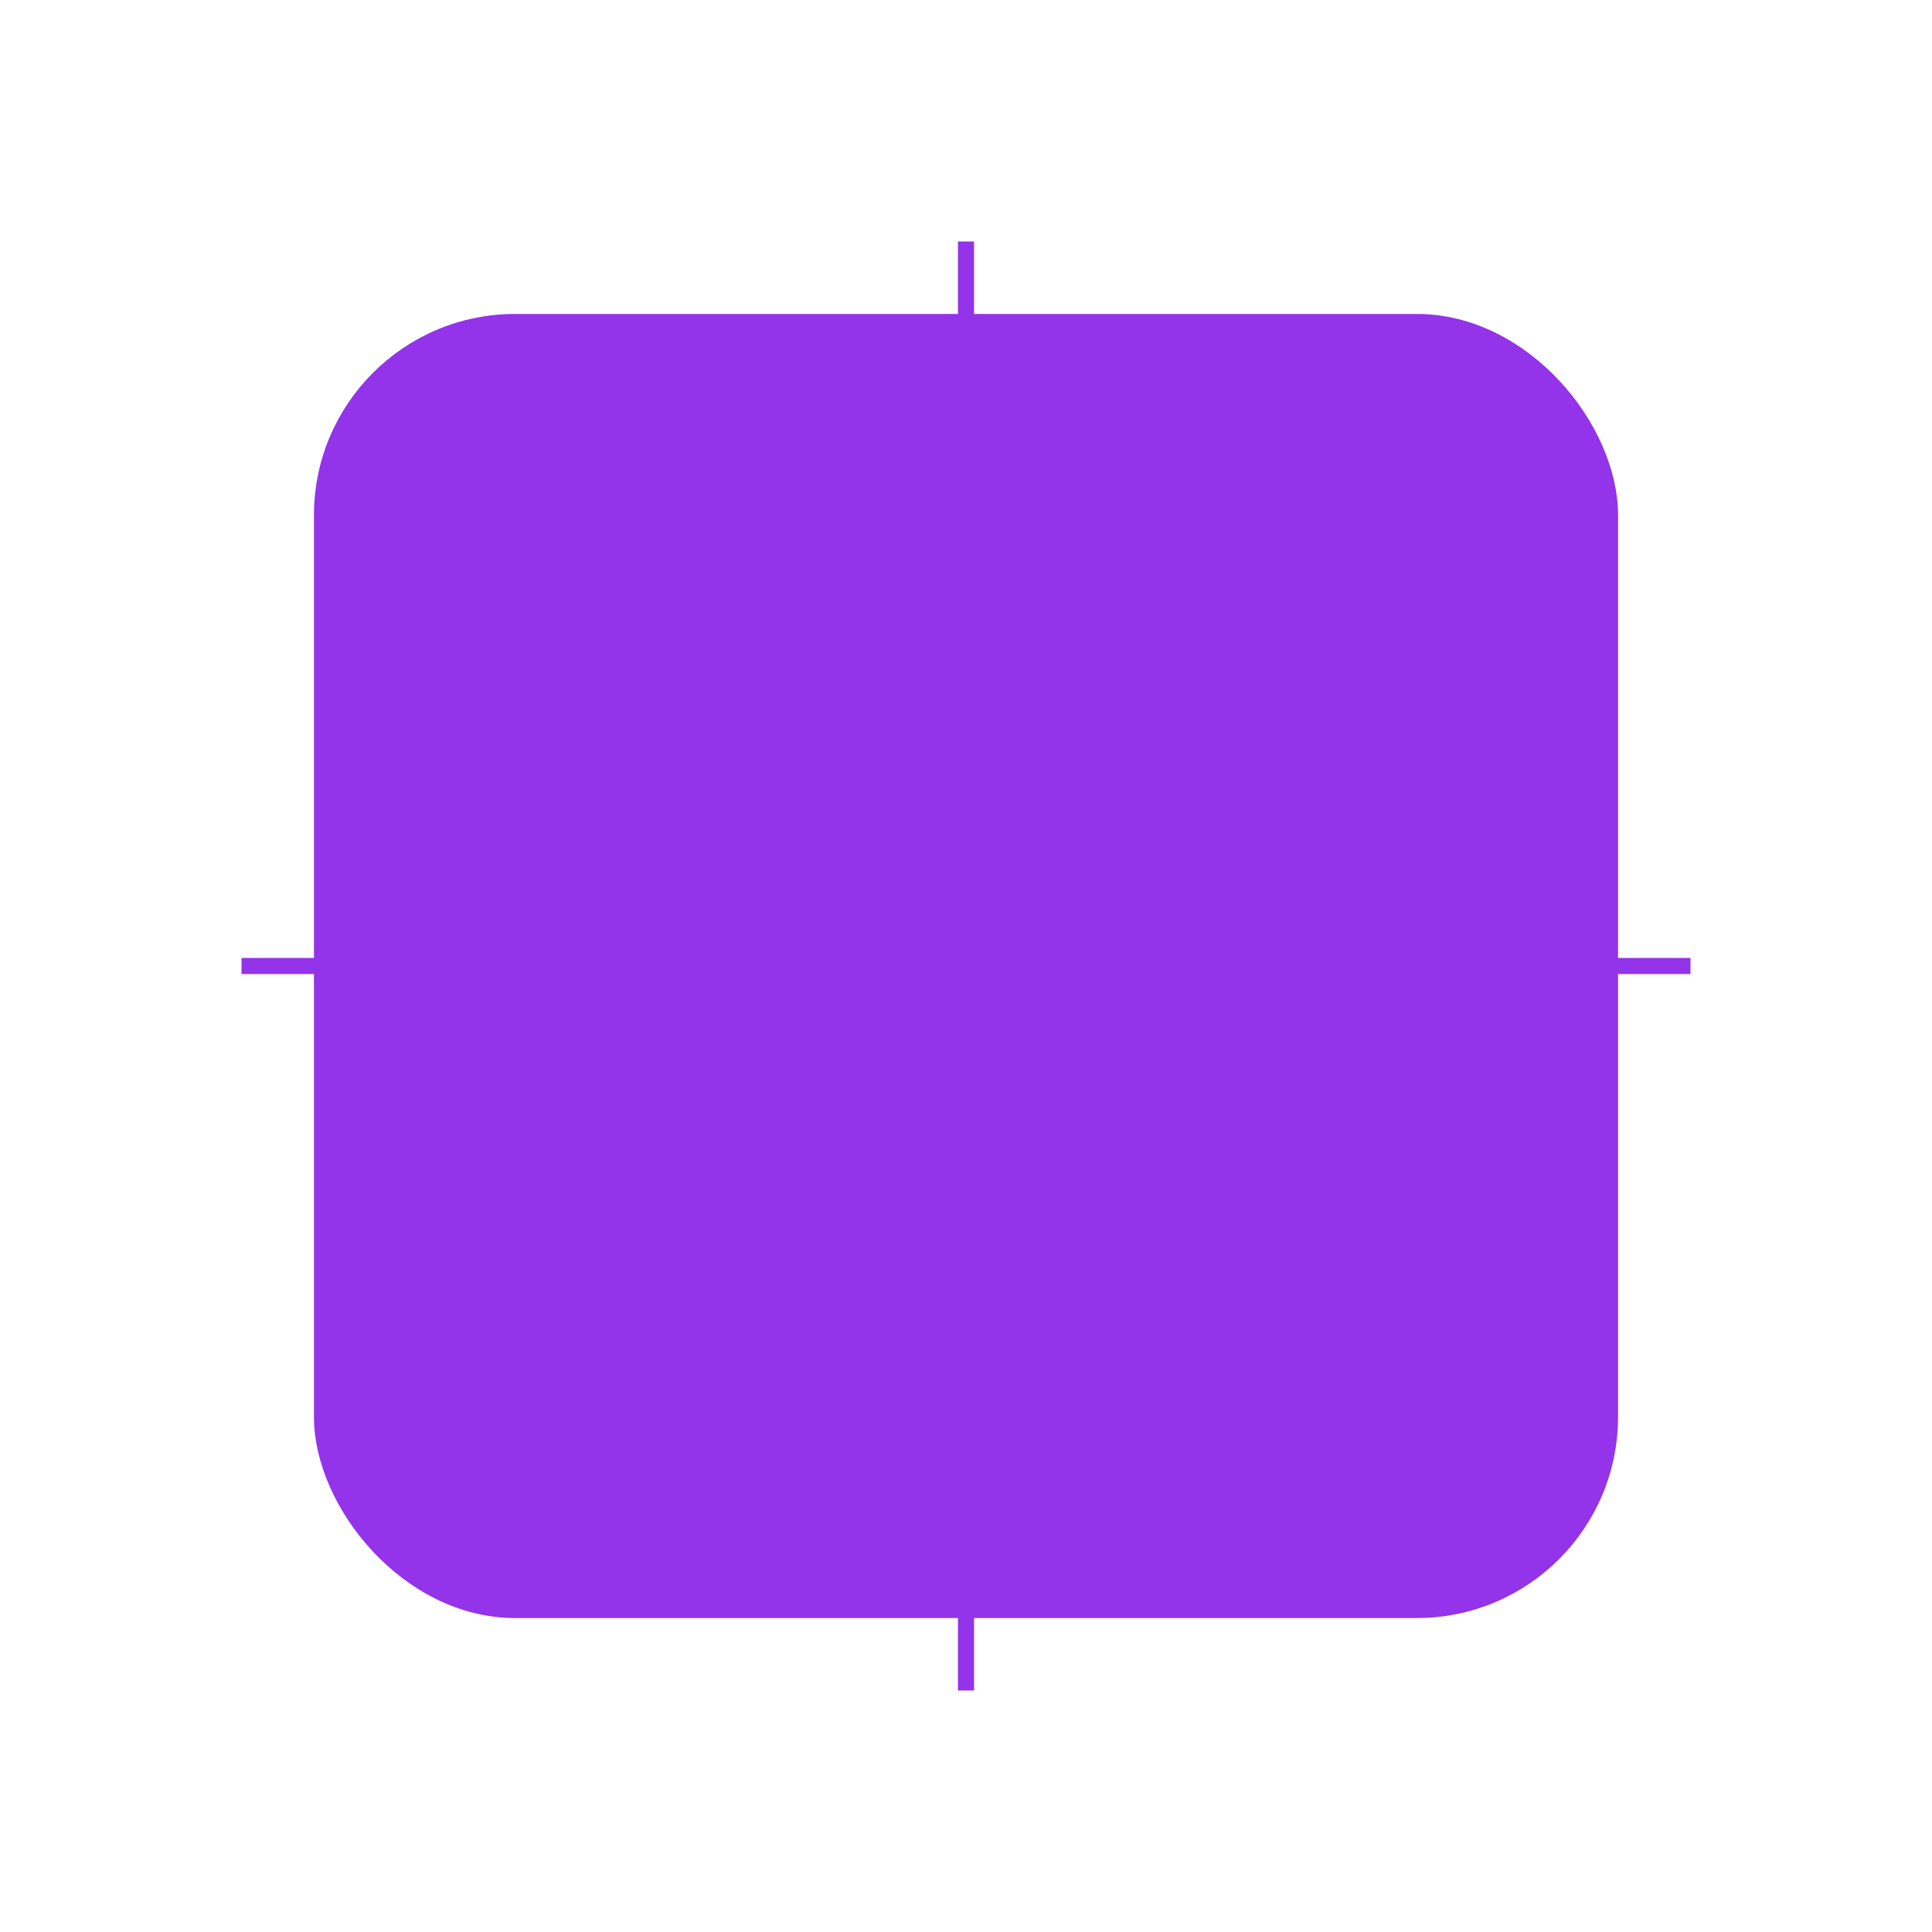 <svg 
  width="120" 
  height="120" 
  viewBox="0 0 120 120" 
  fill="none" 
  xmlns="http://www.w3.org/2000/svg"
>
  <!-- Rounded rectangle card base -->
  <rect 
    x="20" 
    y="20" 
    width="80" 
    height="80" 
    rx="12" 
    fill="#9333EA" 
    fillOpacity="0.1" 
    stroke="#9333EA" 
    strokeWidth="4"
  />
  
  <!-- Whisper swirl line -->
  <path 
    d="M40 60C40 50 50 40 60 40C70 40 80 50 80 60C80 70 70 80 60 80" 
    stroke="#9333EA" 
    strokeWidth="3.5" 
    strokeLinecap="round" 
    strokeLinejoin="round"
    fill="none"
  />
  
  <!-- Spark/echo ripple -->
  <path 
    d="M60 80C55 80 50 75 50 70" 
    stroke="#9333EA" 
    strokeWidth="3" 
    strokeLinecap="round" 
    fill="none"
  />
  
  <!-- Stars/radiant elements -->
  <circle cx="85" cy="35" r="4" fill="#9333EA" />
  <circle cx="35" cy="85" r="3" fill="#9333EA" fillOpacity="0.7" />
  <circle cx="75" cy="90" r="2" fill="#9333EA" fillOpacity="0.5" />
  
  <!-- Moon element -->
  <path 
    d="M95 50C97 45 95 38 90 35C95 40 95 50 90 55C85 60 75 60 70 55C75 65 90 60 95 50Z" 
    fill="#9333EA" 
    fillOpacity="0.6"
  />
  
  <!-- Subtle radiant lines -->
  <line x1="15" y1="60" x2="25" y2="60" stroke="#9333EA" strokeWidth="1.5" strokeLinecap="round" />
  <line x1="95" y1="60" x2="105" y2="60" stroke="#9333EA" strokeWidth="1.5" strokeLinecap="round" />
  <line x1="60" y1="15" x2="60" y2="25" stroke="#9333EA" strokeWidth="1.5" strokeLinecap="round" />
  <line x1="60" y1="95" x2="60" y2="105" stroke="#9333EA" strokeWidth="1.5" strokeLinecap="round" />
</svg>
